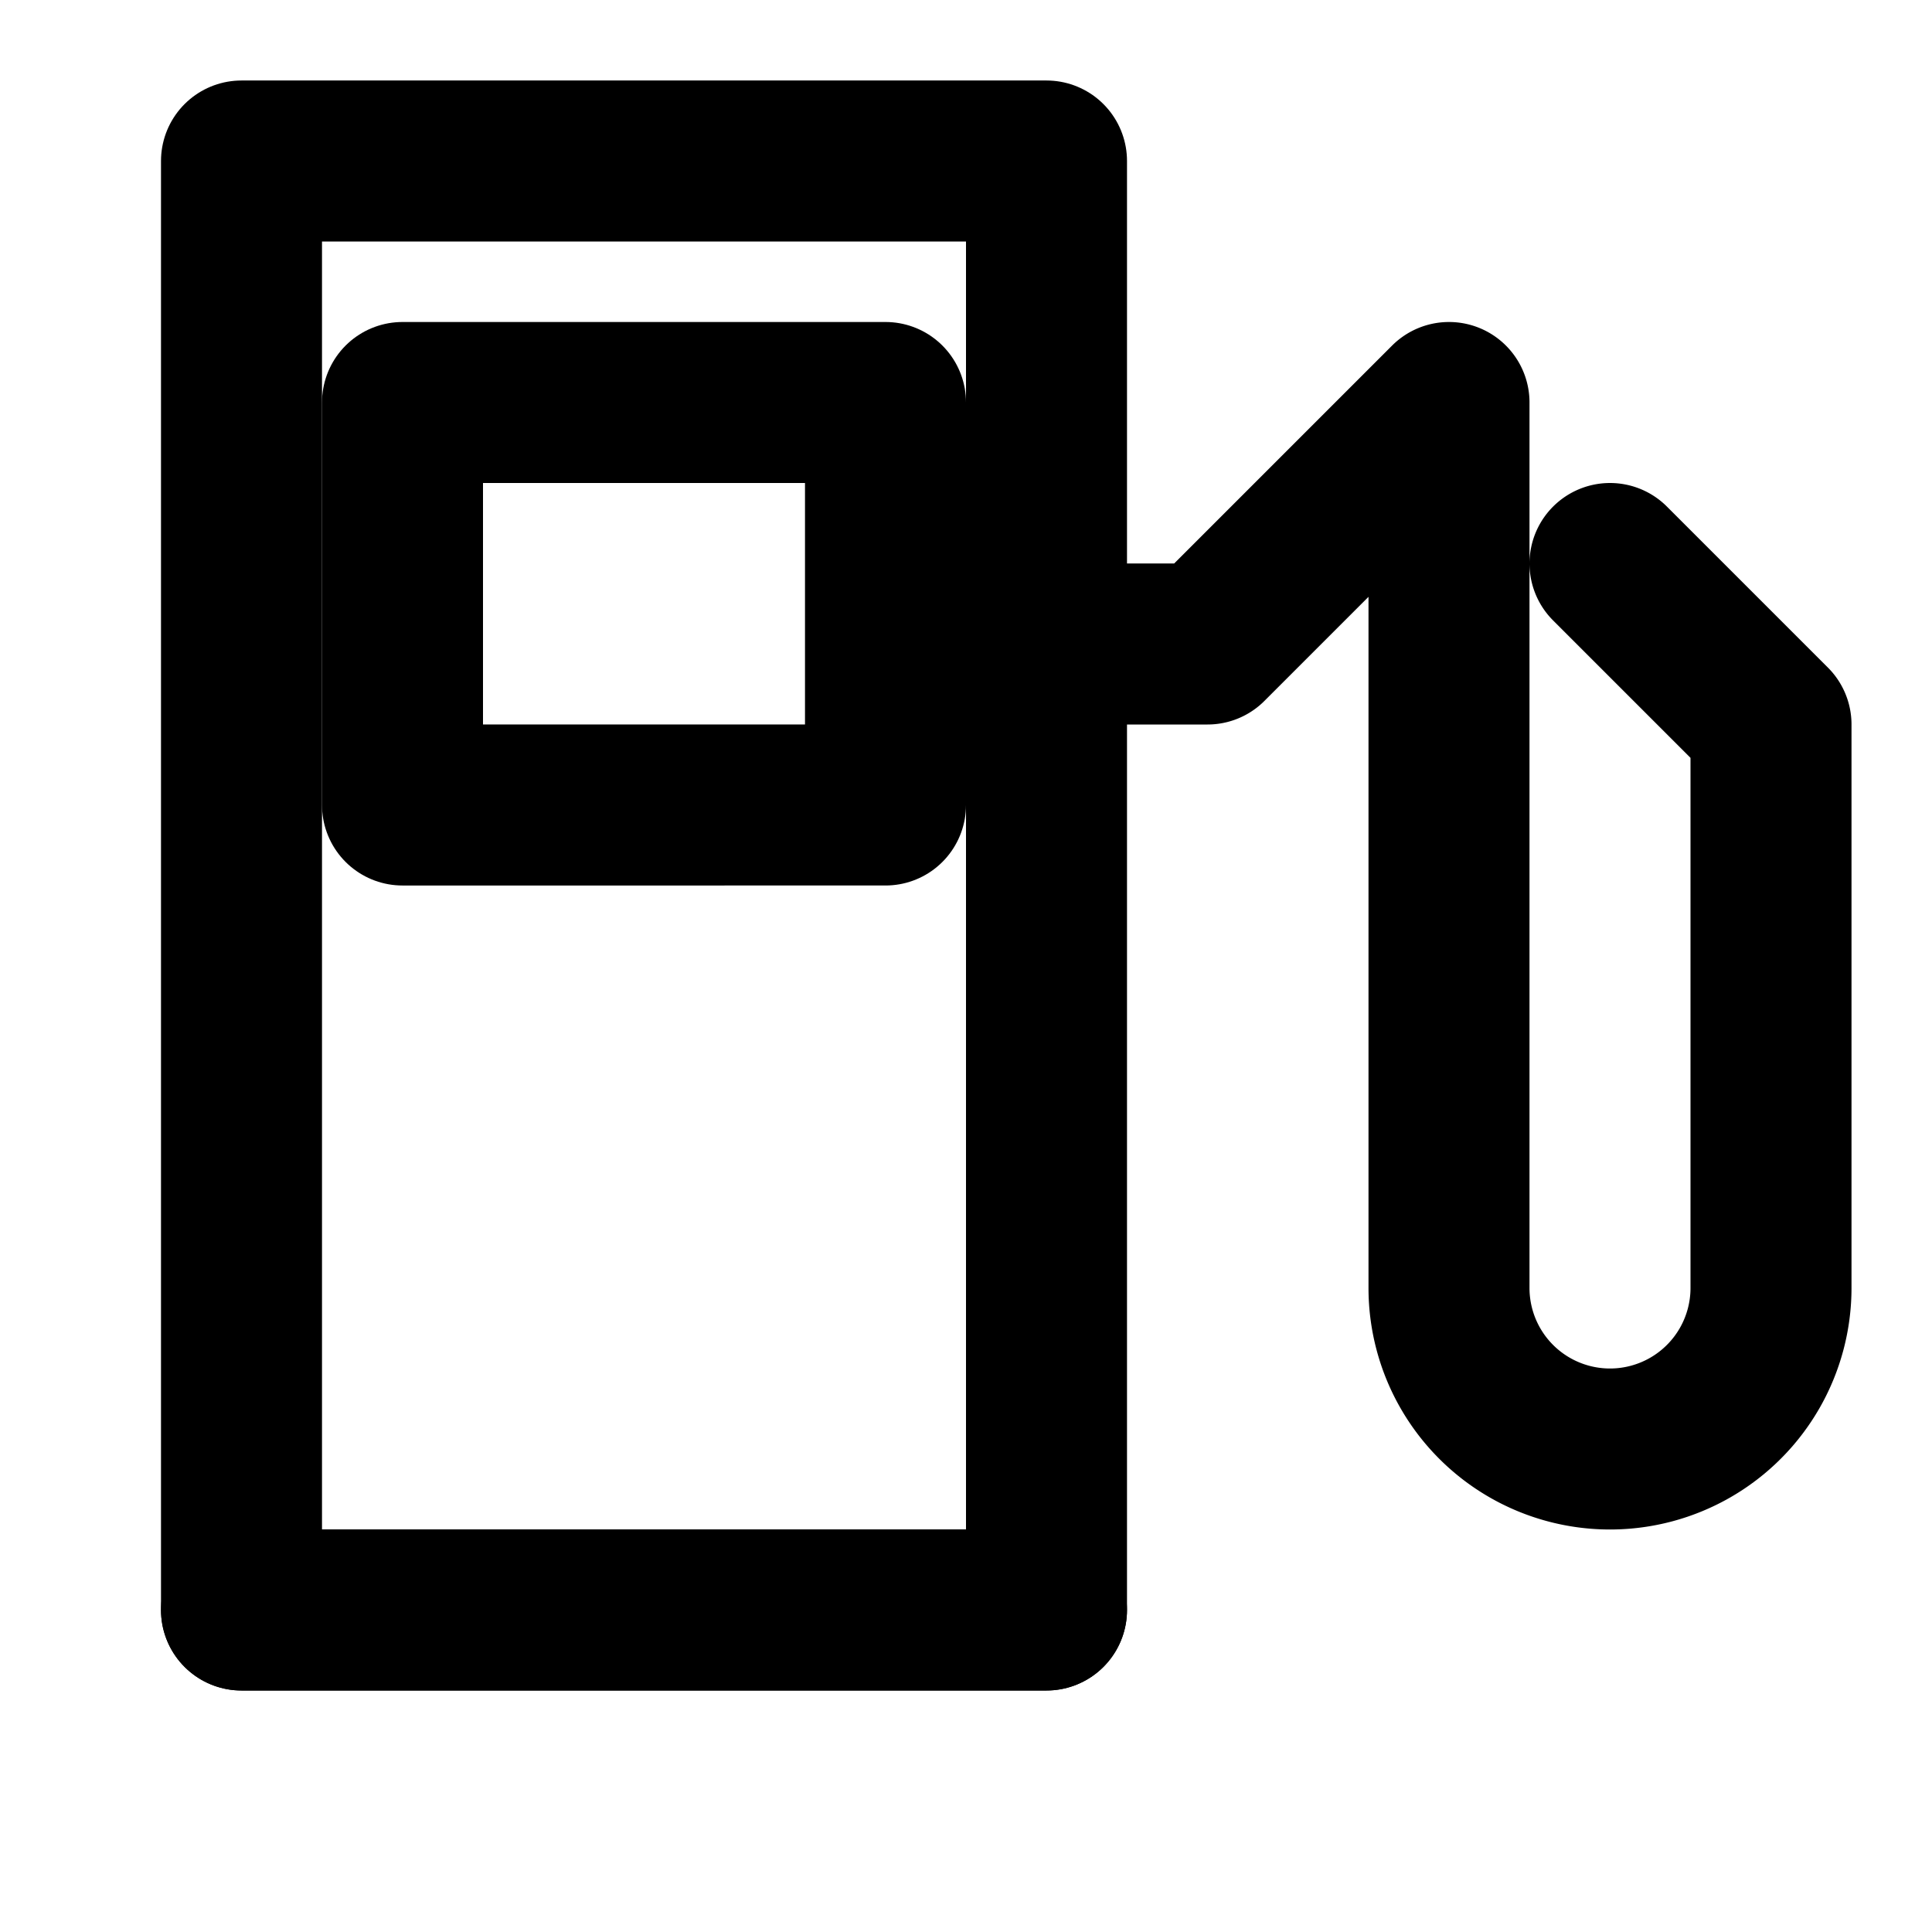 <svg xmlns="http://www.w3.org/2000/svg" viewBox="0 0 24 24" fill="none" stroke="currentColor" stroke-width="2" stroke-linecap="round" stroke-linejoin="round">
  <defs>
    <style>
      :root { color-scheme: light dark; }
      @media (prefers-color-scheme: dark) {
        svg { stroke: white; }
      }
      @media (prefers-color-scheme: light) {
        svg { stroke: #1a1a1a; }
      }
    </style>
  </defs>
  <path d="M3 2h10v18H3z"/>
  <path d="M5 5h6v5H5z"/>
  <path d="M13 8h2l3-3v11a2 2 0 0 0 2 2 2 2 0 0 0 2-2V9l-2-2"/>
  <line x1="3" y1="20" x2="13" y2="20"/>
</svg>

